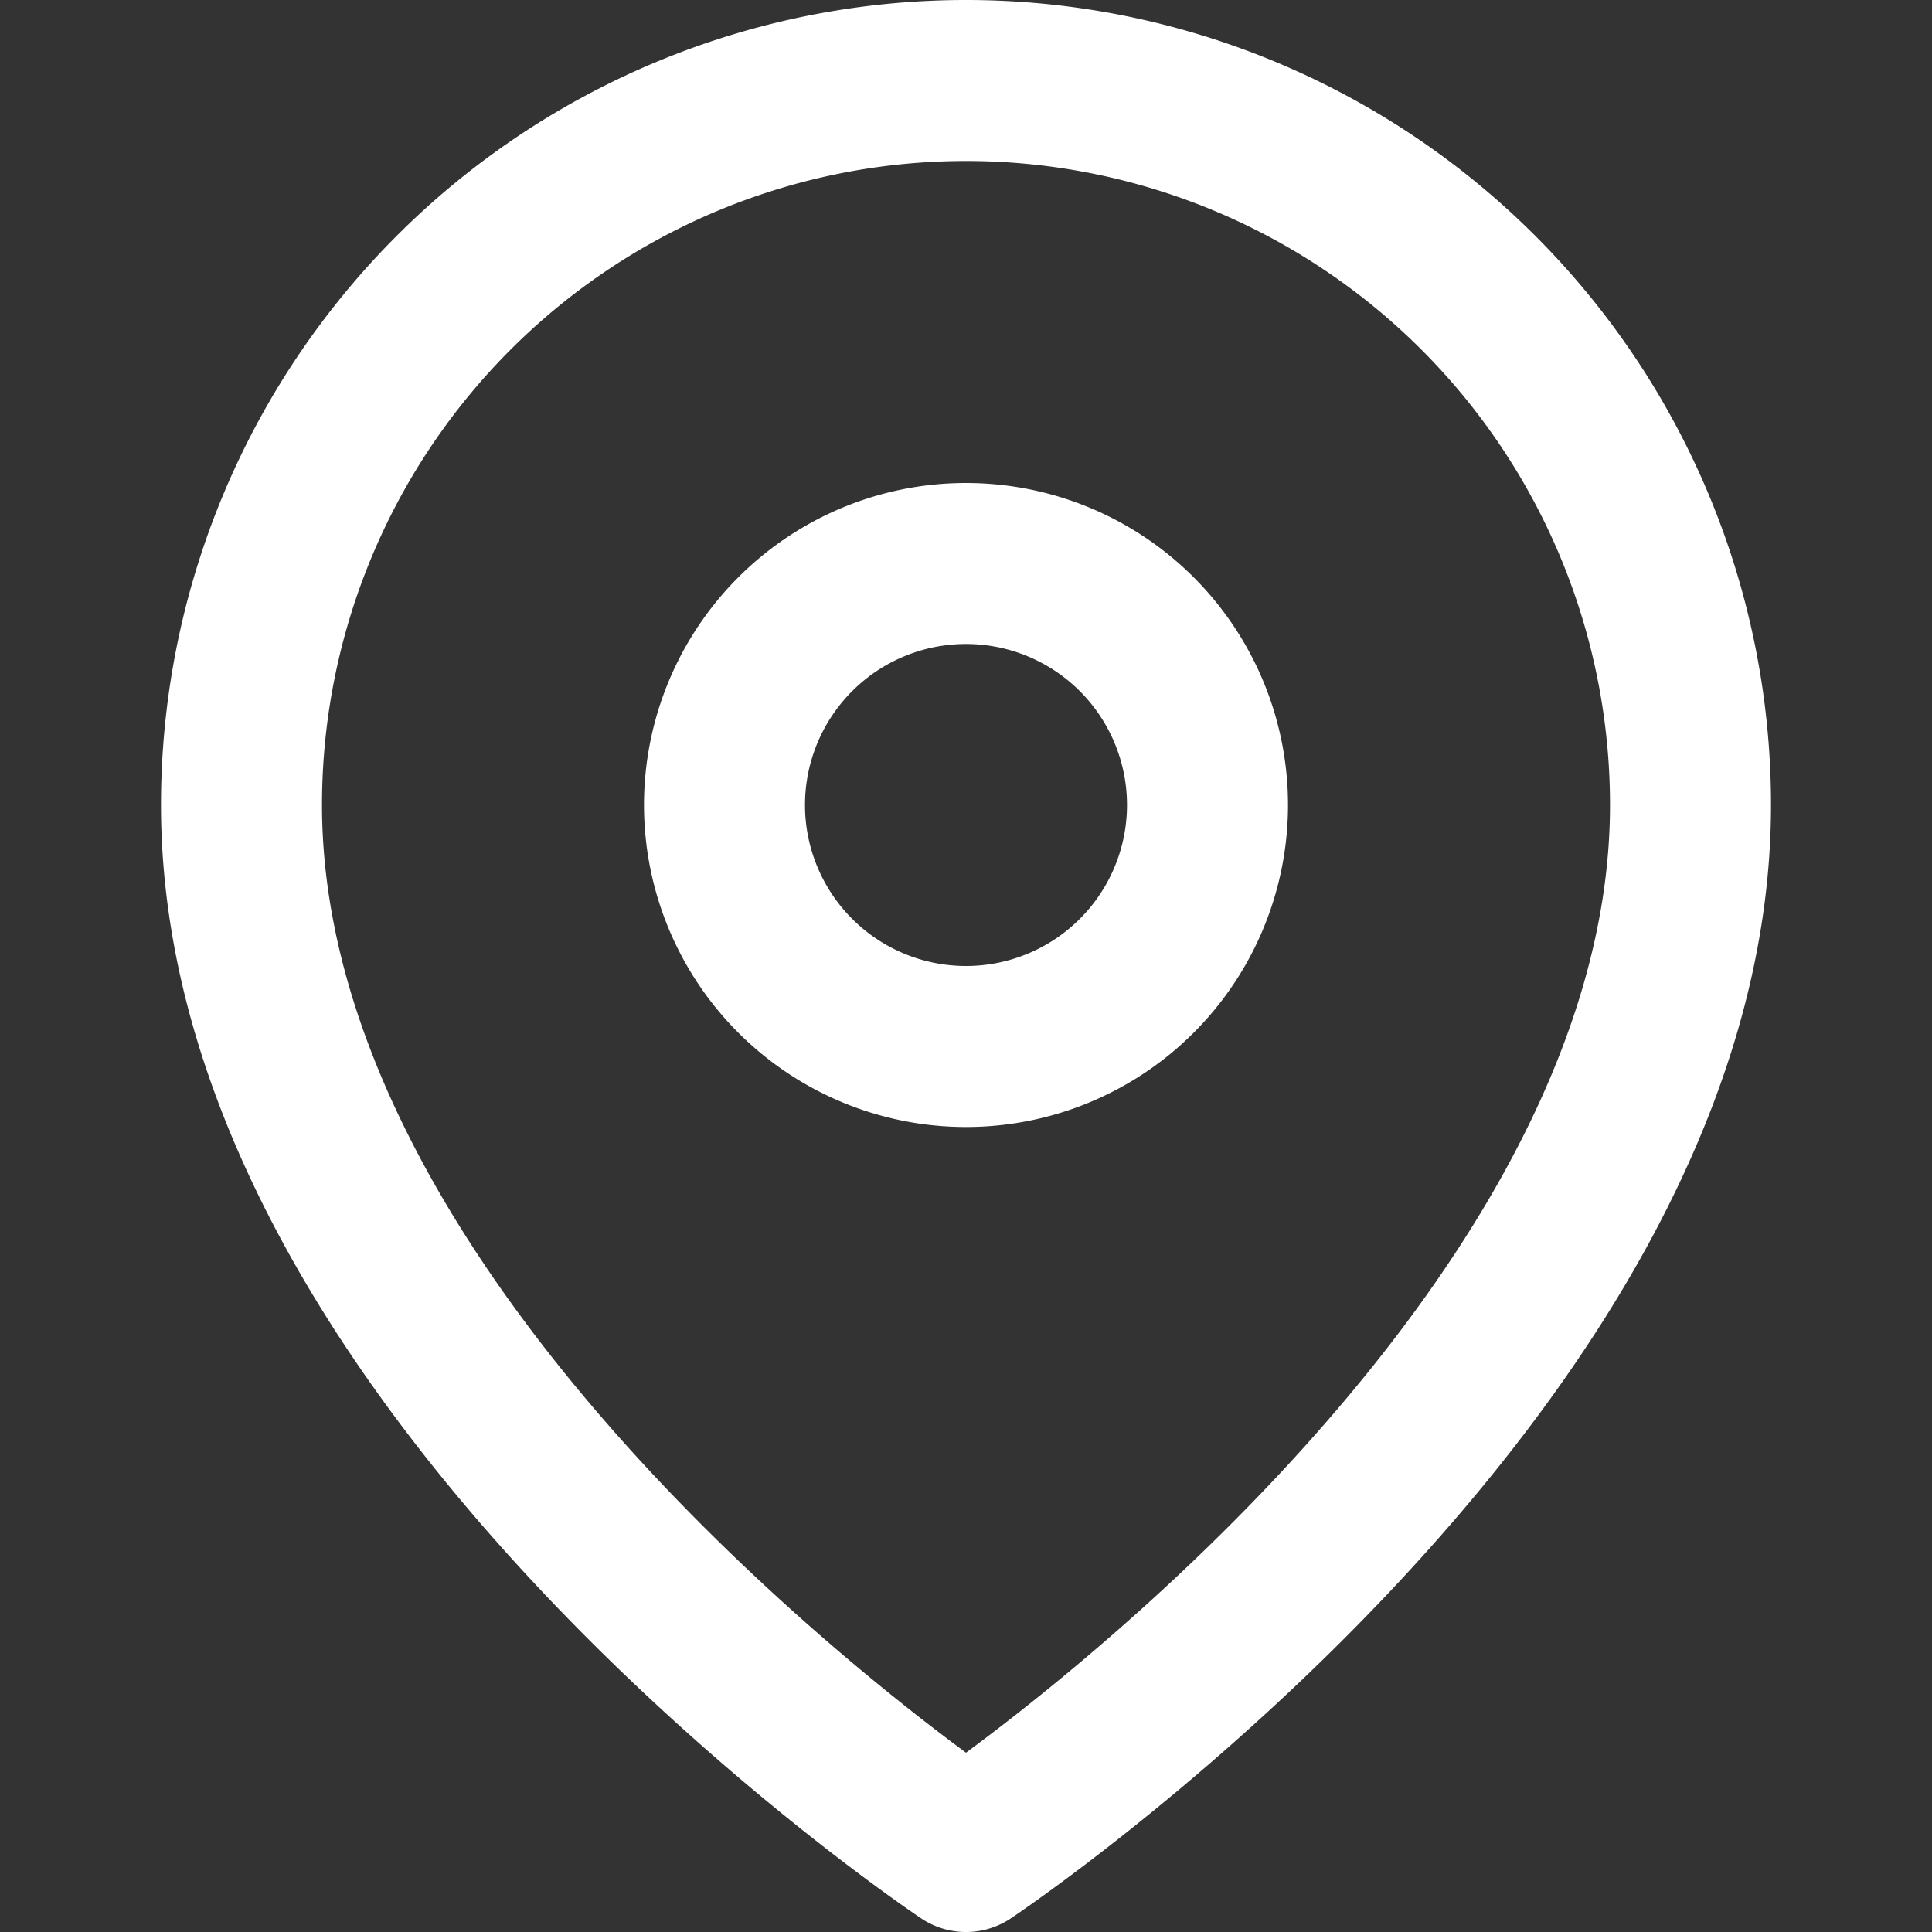 <?xml version="1.0" encoding="UTF-8"?>
<svg width="24" height="24" viewBox="0 0 24 24" fill="none" xmlns="http://www.w3.org/2000/svg">
  <rect x="0" y="0" width="24" height="24" fill="#333333" stroke="none"/>
  <path d="M21 10c0 7-9 13-9 13s-9-6-9-13a9 9 0 1 1 18 0z" stroke="#FFFFFF" stroke-width="2" stroke-linecap="round" stroke-linejoin="round"/>
  <path d="M12 13a3 3 0 1 0 0-6 3 3 0 0 0 0 6z" stroke="#FFFFFF" stroke-width="2" stroke-linecap="round" stroke-linejoin="round"/>
</svg>
